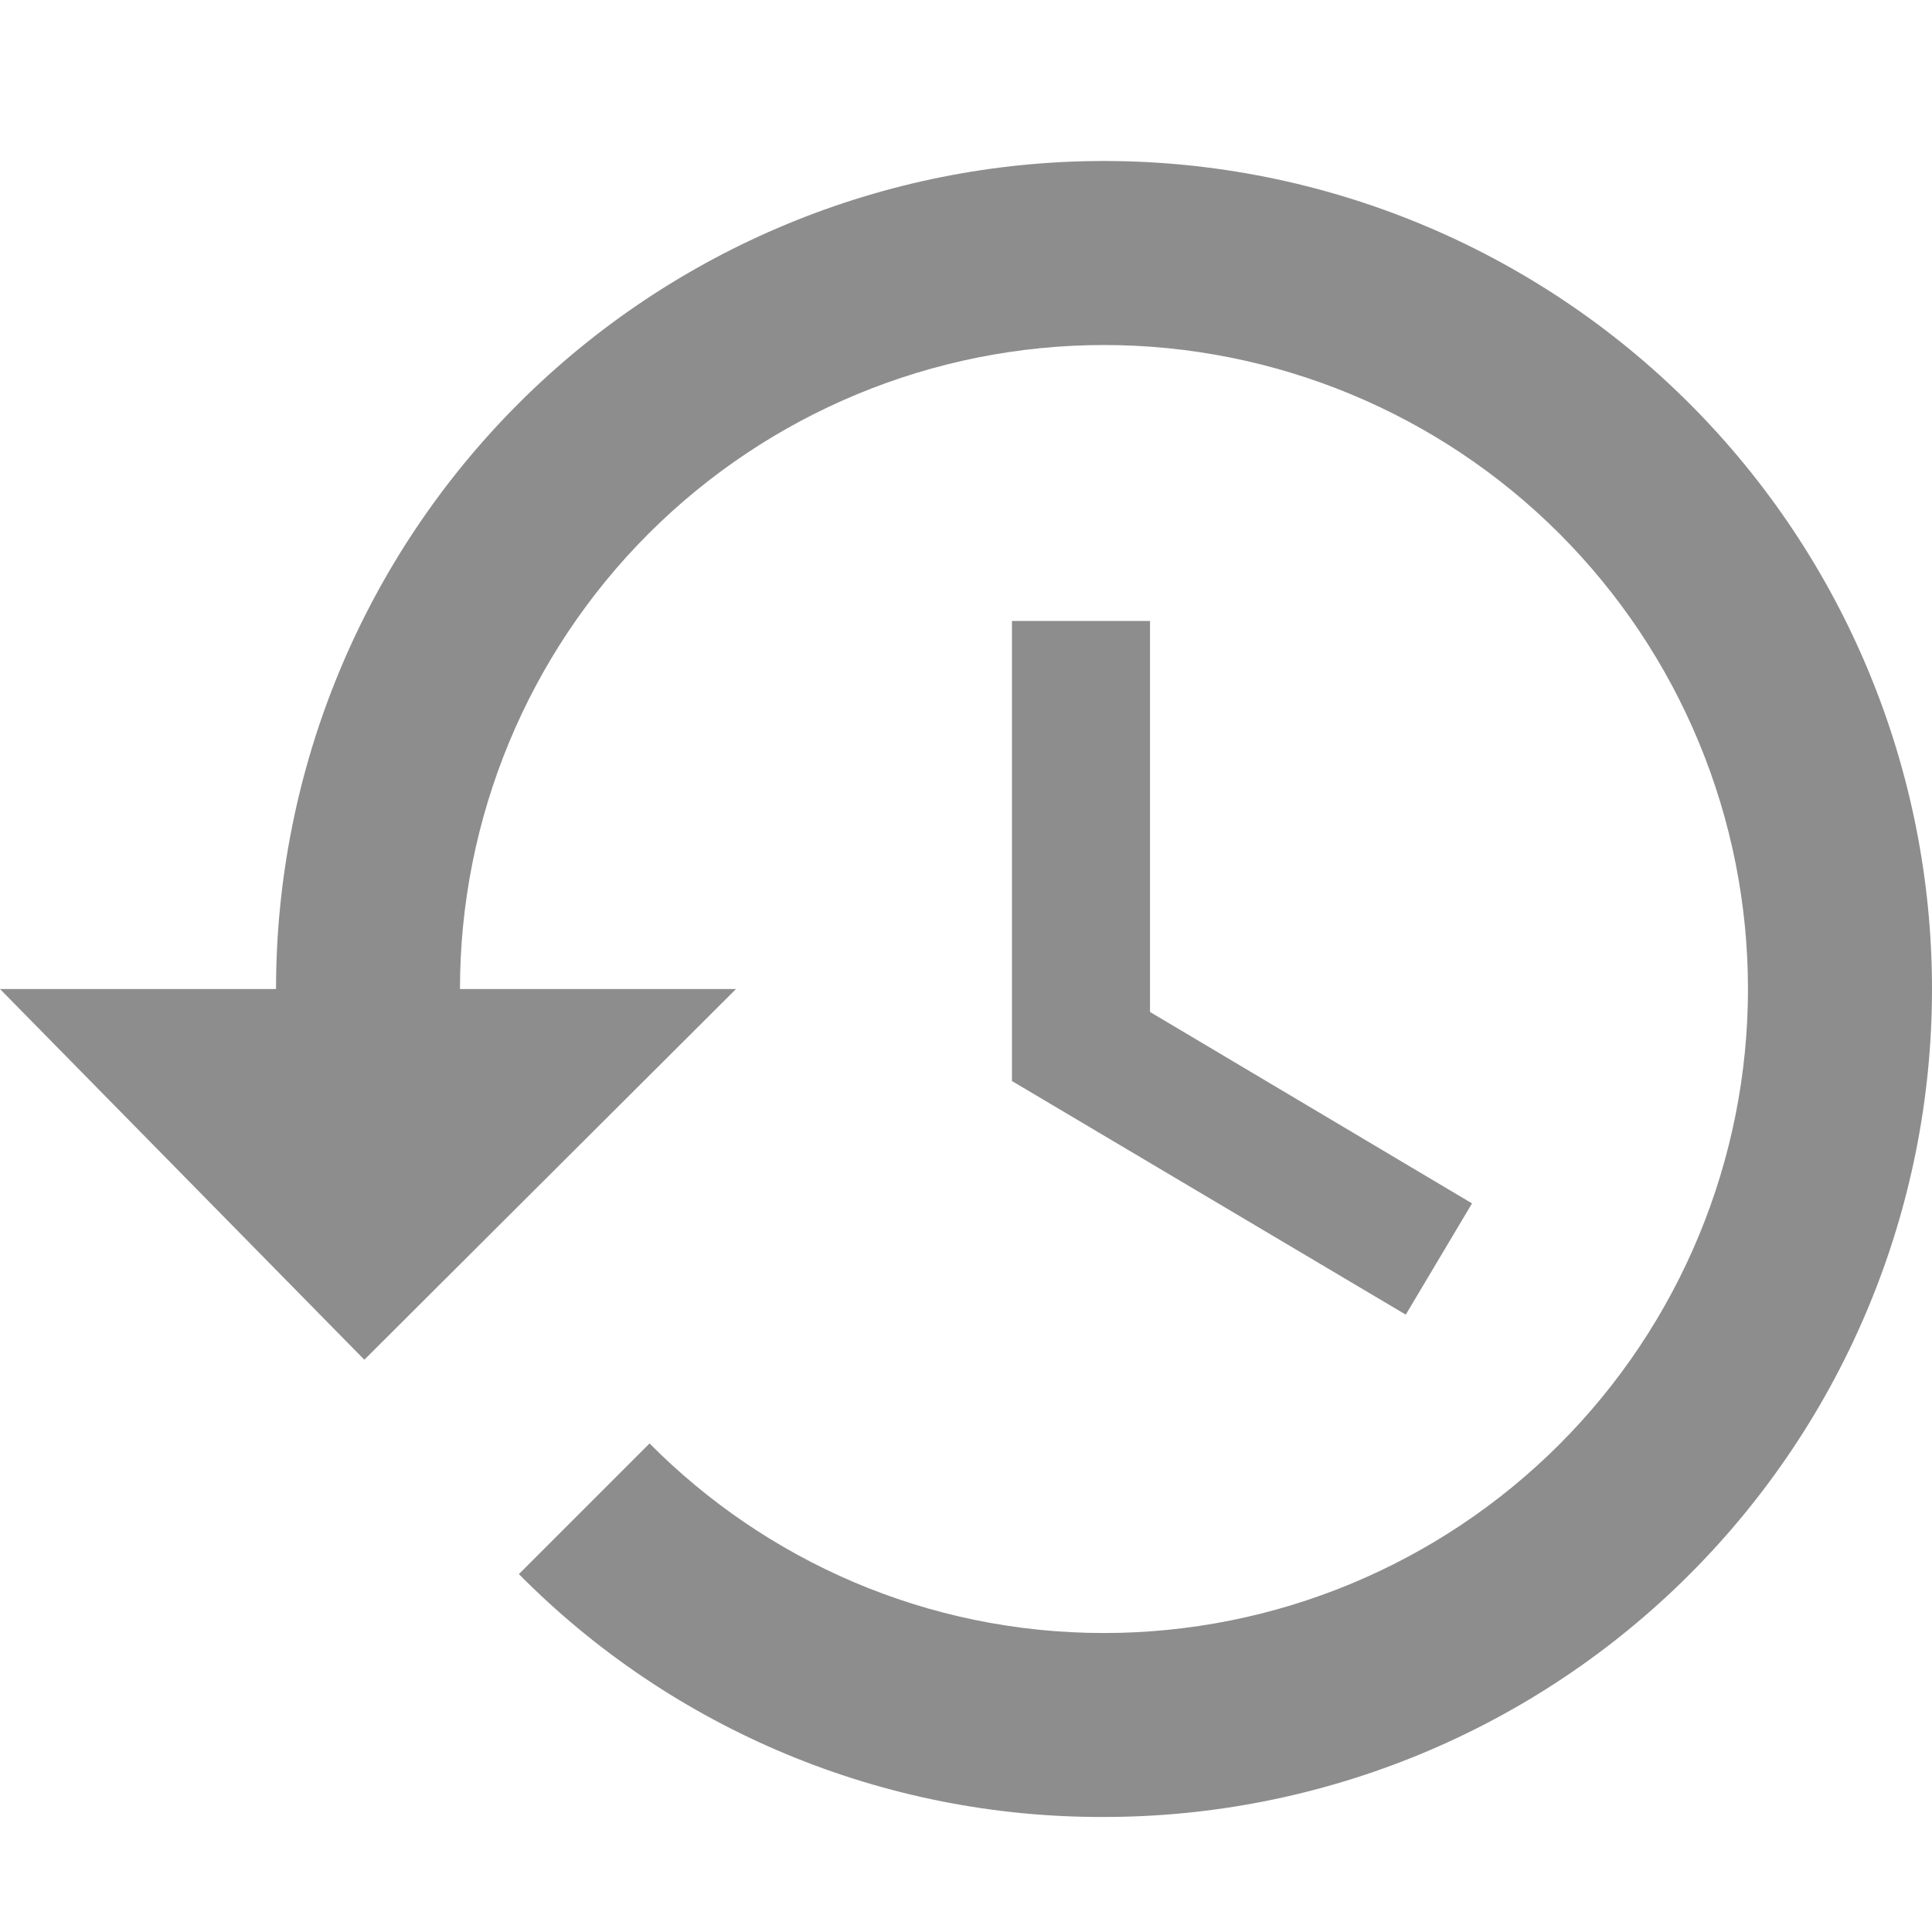 <svg width="24" height="24" viewBox="0 0 24 24" fill="none" xmlns="http://www.w3.org/2000/svg">
  <path d="M14.286 7.714H12.571V13.429L17.463 16.331L18.286 14.949L14.286 12.571V7.714ZM13.714 2C10.986 2 8.37 3.084 6.441 5.013C4.512 6.942 3.429 9.558 3.429 12.286H0L4.526 16.891L9.143 12.286H5.714C5.714 10.164 6.557 8.129 8.057 6.629C9.558 5.129 11.593 4.286 13.714 4.286C15.836 4.286 17.871 5.129 19.371 6.629C20.871 8.129 21.714 10.164 21.714 12.286C21.714 14.407 20.871 16.442 19.371 17.943C17.871 19.443 15.836 20.286 13.714 20.286C11.509 20.286 9.509 19.383 8.069 17.931L6.446 19.554C7.396 20.515 8.528 21.276 9.776 21.794C11.024 22.312 12.363 22.576 13.714 22.571C16.442 22.571 19.058 21.488 20.987 19.559C22.916 17.63 24 15.014 24 12.286C24 9.558 22.916 6.942 20.987 5.013C19.058 3.084 16.442 2 13.714 2Z" fill="#8D8D8D" fill-opacity="1"/>
</svg>
  